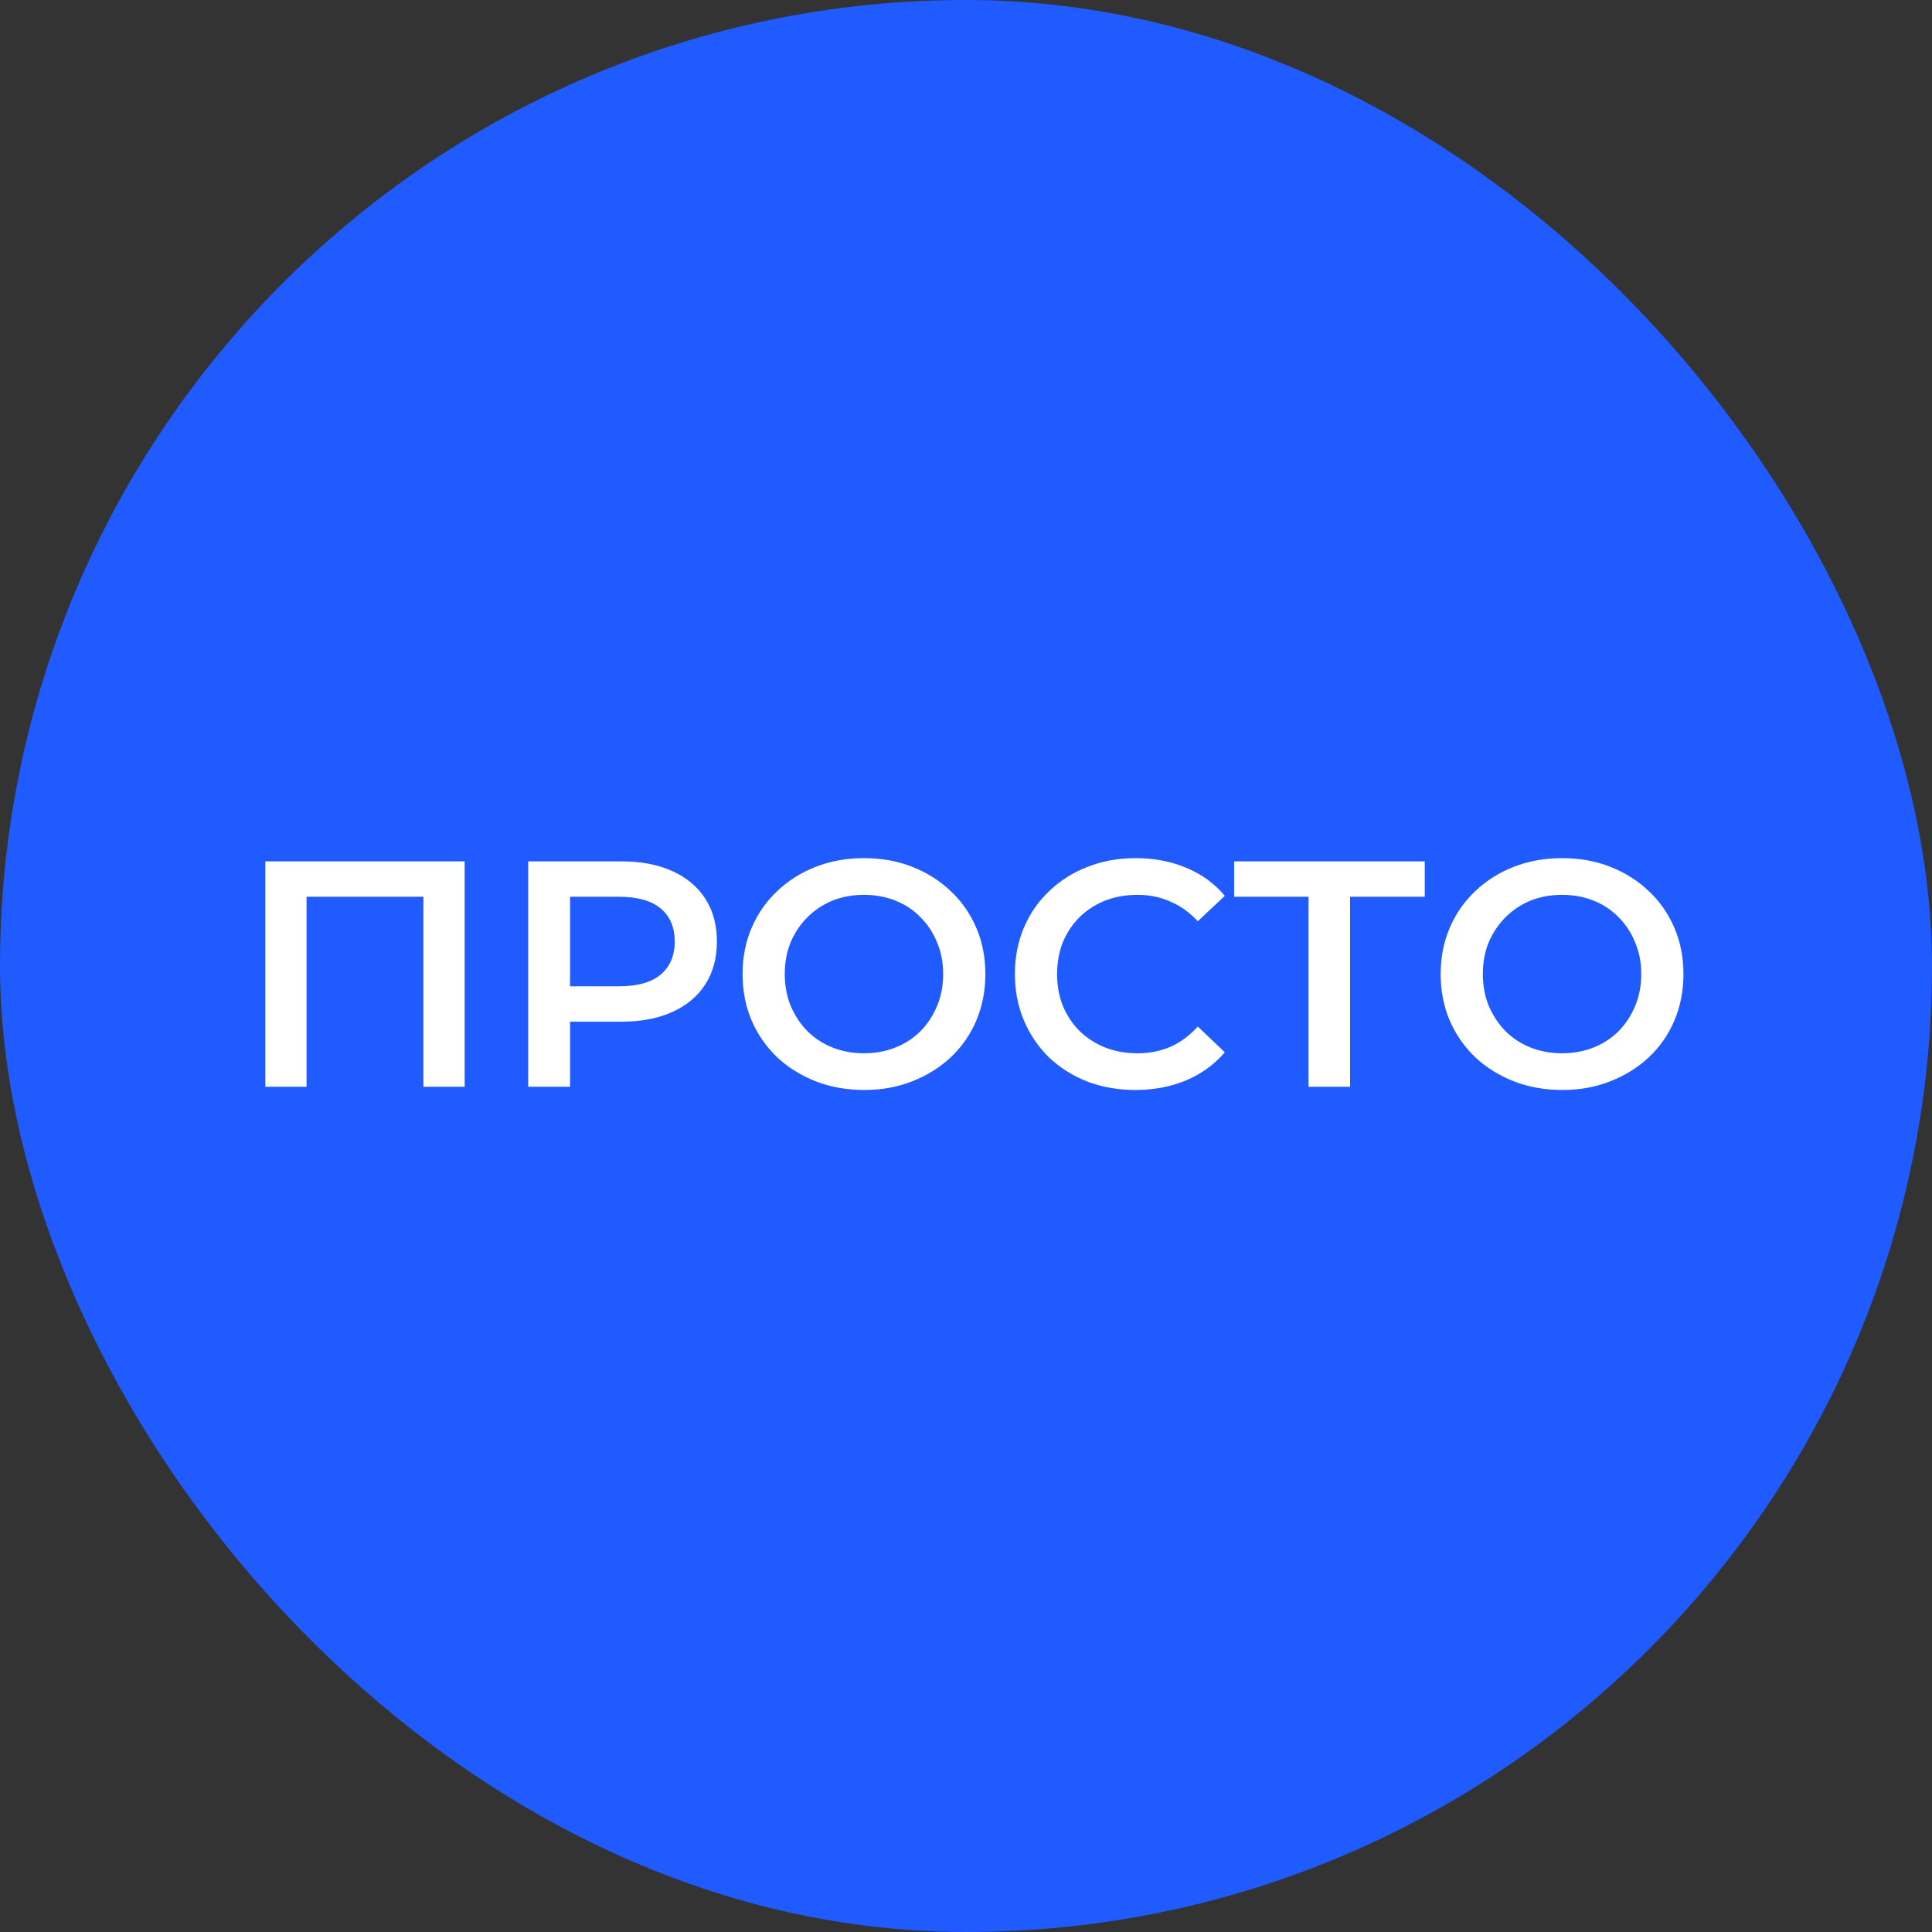 <?xml version="1.0" encoding="UTF-8"?> <svg xmlns="http://www.w3.org/2000/svg" width="120" height="120" viewBox="0 0 120 120" fill="none"><rect x="0" y="0" width="120" height="120" fill="#333333" stroke="none"/><rect width="120" height="120" rx="60" fill="#1F5BFF"></rect><path d="M16.48 67.5V53.5H28.86V67.5H26.3V55.06L26.9 55.7H18.44L19.04 55.06V67.5H16.48ZM32.808 67.5V53.5H38.568C39.808 53.5 40.868 53.7 41.748 54.1C42.641 54.5 43.328 55.073 43.808 55.82C44.288 56.567 44.528 57.453 44.528 58.48C44.528 59.507 44.288 60.393 43.808 61.14C43.328 61.887 42.641 62.46 41.748 62.86C40.868 63.26 39.808 63.46 38.568 63.46H34.248L35.408 62.24V67.5H32.808ZM35.408 62.52L34.248 61.26H38.448C39.594 61.26 40.454 61.02 41.028 60.54C41.614 60.047 41.908 59.36 41.908 58.48C41.908 57.587 41.614 56.9 41.028 56.42C40.454 55.94 39.594 55.7 38.448 55.7H34.248L35.408 54.42V62.52ZM53.683 67.7C52.589 67.7 51.583 67.52 50.663 67.16C49.743 66.8 48.943 66.3 48.263 65.66C47.583 65.007 47.056 64.247 46.683 63.38C46.309 62.5 46.123 61.54 46.123 60.5C46.123 59.46 46.309 58.507 46.683 57.64C47.056 56.76 47.583 56 48.263 55.36C48.943 54.707 49.743 54.2 50.663 53.84C51.583 53.48 52.583 53.3 53.663 53.3C54.756 53.3 55.756 53.48 56.663 53.84C57.583 54.2 58.383 54.707 59.063 55.36C59.743 56 60.269 56.76 60.643 57.64C61.016 58.507 61.203 59.46 61.203 60.5C61.203 61.54 61.016 62.5 60.643 63.38C60.269 64.26 59.743 65.02 59.063 65.66C58.383 66.3 57.583 66.8 56.663 67.16C55.756 67.52 54.763 67.7 53.683 67.7ZM53.663 65.42C54.369 65.42 55.023 65.3 55.623 65.06C56.223 64.82 56.743 64.48 57.183 64.04C57.623 63.587 57.963 63.067 58.203 62.48C58.456 61.88 58.583 61.22 58.583 60.5C58.583 59.78 58.456 59.127 58.203 58.54C57.963 57.94 57.623 57.42 57.183 56.98C56.743 56.527 56.223 56.18 55.623 55.94C55.023 55.7 54.369 55.58 53.663 55.58C52.956 55.58 52.303 55.7 51.703 55.94C51.116 56.18 50.596 56.527 50.143 56.98C49.703 57.42 49.356 57.94 49.103 58.54C48.863 59.127 48.743 59.78 48.743 60.5C48.743 61.207 48.863 61.86 49.103 62.46C49.356 63.06 49.703 63.587 50.143 64.04C50.583 64.48 51.103 64.82 51.703 65.06C52.303 65.3 52.956 65.42 53.663 65.42ZM70.517 67.7C69.451 67.7 68.457 67.527 67.537 67.18C66.63 66.82 65.837 66.32 65.157 65.68C64.49 65.027 63.971 64.26 63.597 63.38C63.224 62.5 63.037 61.54 63.037 60.5C63.037 59.46 63.224 58.5 63.597 57.62C63.971 56.74 64.497 55.98 65.177 55.34C65.857 54.687 66.65 54.187 67.557 53.84C68.464 53.48 69.457 53.3 70.537 53.3C71.684 53.3 72.731 53.5 73.677 53.9C74.624 54.287 75.424 54.867 76.077 55.64L74.397 57.22C73.891 56.673 73.324 56.267 72.697 56C72.07 55.72 71.391 55.58 70.657 55.58C69.924 55.58 69.251 55.7 68.637 55.94C68.037 56.18 67.51 56.52 67.057 56.96C66.617 57.4 66.27 57.92 66.017 58.52C65.777 59.12 65.657 59.78 65.657 60.5C65.657 61.22 65.777 61.88 66.017 62.48C66.27 63.08 66.617 63.6 67.057 64.04C67.51 64.48 68.037 64.82 68.637 65.06C69.251 65.3 69.924 65.42 70.657 65.42C71.391 65.42 72.07 65.287 72.697 65.02C73.324 64.74 73.891 64.32 74.397 63.76L76.077 65.36C75.424 66.12 74.624 66.7 73.677 67.1C72.731 67.5 71.677 67.7 70.517 67.7ZM81.275 67.5V55.06L81.895 55.7H76.655V53.5H88.495V55.7H83.255L83.855 55.06V67.5H81.275ZM97.042 67.7C95.949 67.7 94.942 67.52 94.022 67.16C93.102 66.8 92.302 66.3 91.622 65.66C90.942 65.007 90.415 64.247 90.042 63.38C89.669 62.5 89.482 61.54 89.482 60.5C89.482 59.46 89.669 58.507 90.042 57.64C90.415 56.76 90.942 56 91.622 55.36C92.302 54.707 93.102 54.2 94.022 53.84C94.942 53.48 95.942 53.3 97.022 53.3C98.115 53.3 99.115 53.48 100.022 53.84C100.942 54.2 101.742 54.707 102.422 55.36C103.102 56 103.629 56.76 104.002 57.64C104.375 58.507 104.562 59.46 104.562 60.5C104.562 61.54 104.375 62.5 104.002 63.38C103.629 64.26 103.102 65.02 102.422 65.66C101.742 66.3 100.942 66.8 100.022 67.16C99.115 67.52 98.122 67.7 97.042 67.7ZM97.022 65.42C97.729 65.42 98.382 65.3 98.982 65.06C99.582 64.82 100.102 64.48 100.542 64.04C100.982 63.587 101.322 63.067 101.562 62.48C101.815 61.88 101.942 61.22 101.942 60.5C101.942 59.78 101.815 59.127 101.562 58.54C101.322 57.94 100.982 57.42 100.542 56.98C100.102 56.527 99.582 56.18 98.982 55.94C98.382 55.7 97.729 55.58 97.022 55.58C96.315 55.58 95.662 55.7 95.062 55.94C94.475 56.18 93.955 56.527 93.502 56.98C93.062 57.42 92.715 57.94 92.462 58.54C92.222 59.127 92.102 59.78 92.102 60.5C92.102 61.207 92.222 61.86 92.462 62.46C92.715 63.06 93.062 63.587 93.502 64.04C93.942 64.48 94.462 64.82 95.062 65.06C95.662 65.3 96.315 65.42 97.022 65.42Z" fill="white"></path></svg> 